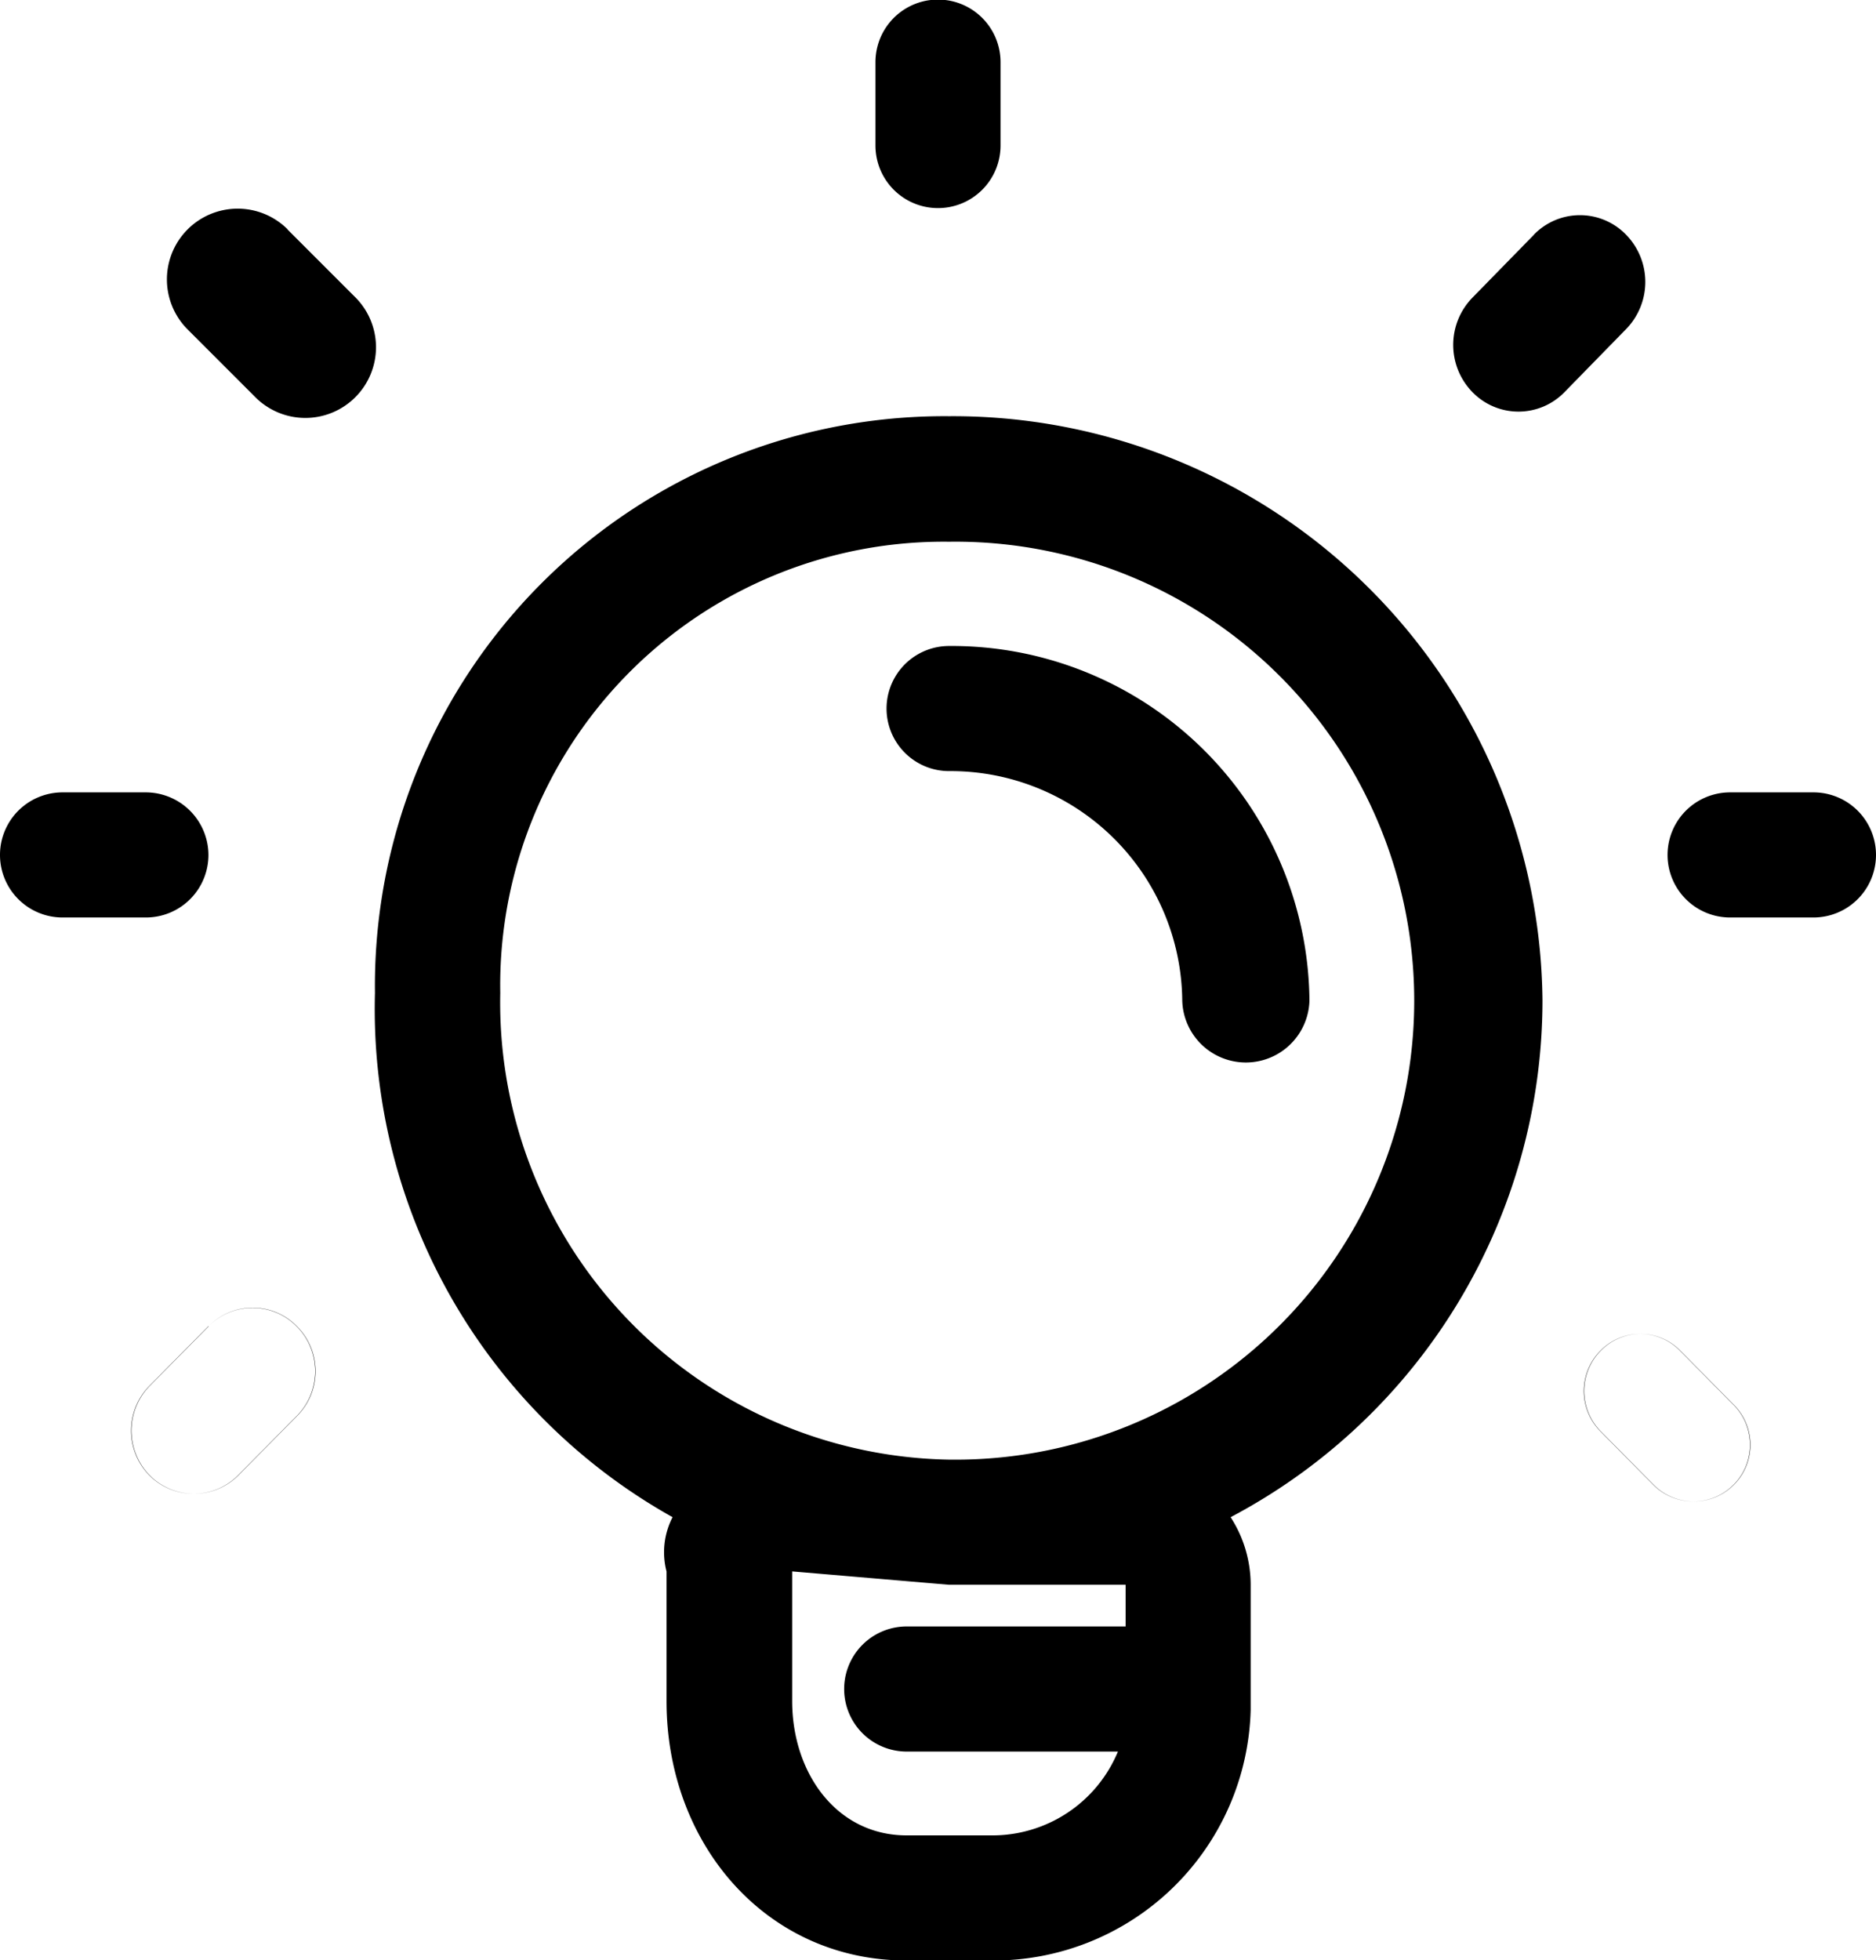 <svg xmlns="http://www.w3.org/2000/svg" width="45" height="47" viewBox="0 0 45 47">
  <defs>
    <style>
      .cls-1 {
        fill-rule: evenodd;
      }
    </style>
  </defs>
  <path id="Idea" class="cls-1" d="M717.5,1685.99a1.5,1.5,0,0,0,1.5-1.5v-2a1.5,1.5,0,0,0-3,0v2A1.5,1.5,0,0,0,717.5,1685.99Zm21,14.01h-2a1.5,1.5,0,0,0,0,3h2A1.5,1.5,0,0,0,738.5,1700Zm-38.5,1.5a1.506,1.506,0,0,0-1.5-1.5h-2a1.5,1.5,0,0,0,0,3h2A1.5,1.5,0,0,0,700,1701.5Zm35.3,11.89a1.331,1.331,0,0,0-1.912,0,1.374,1.374,0,0,0,0,1.93l1.276,1.29a1.358,1.358,0,0,0,1.912-1.93Zm-35.3-.59-1.415,1.43a1.534,1.534,0,0,0,0,2.15,1.5,1.5,0,0,0,2.121,0l1.415-1.43a1.522,1.522,0,0,0,0-2.14A1.483,1.483,0,0,0,700.005,1712.8Zm32-7.81a14.144,14.144,0,0,0-14.237-14.01,13.662,13.662,0,0,0-13.769,13.83,13.963,13.963,0,0,0,7.139,12.57,1.831,1.831,0,0,0-.145,1.3v3.11c0,3.43,2.393,6.22,5.758,6.22h2.034A6.168,6.168,0,0,0,725,1722v-3a2.984,2.984,0,0,0-.481-1.62A14.02,14.02,0,0,0,732,1704.99ZM722,1719v1h-5.251a1.5,1.5,0,1,0,0,3h5.067a3.259,3.259,0,0,1-3.033,2.01h-2.034c-1.685,0-2.747-1.5-2.747-3.22v-3.11l3.754,0.32H722Zm-4.224-3h-0.02A10.96,10.96,0,0,1,707,1704.81a10.637,10.637,0,0,1,10.765-10.82A11.006,11.006,0,1,1,717.773,1716Zm-0.01-19.51a1.5,1.5,0,1,0,0,3,5.556,5.556,0,0,1,5.593,5.5,1.526,1.526,0,0,0,3.051,0A8.581,8.581,0,0,0,717.763,1696.49Zm17.542,16.9a1.331,1.331,0,0,0-1.912,0,1.374,1.374,0,0,0,0,1.93l1.276,1.29a1.358,1.358,0,0,0,1.912-1.93Zm-35.3-.59-1.415,1.43a1.534,1.534,0,0,0,0,2.15,1.5,1.5,0,0,0,2.121,0l1.415-1.43a1.522,1.522,0,0,0,0-2.14A1.483,1.483,0,0,0,700.005,1712.8Zm31.786-26.17-1.477,1.51a1.622,1.622,0,0,0,0,2.26,1.539,1.539,0,0,0,2.214,0l1.476-1.51a1.62,1.62,0,0,0,0-2.26A1.54,1.54,0,0,0,731.791,1686.63Zm-29.9-.13,1.6,1.6a1.695,1.695,0,1,1-2.393,2.4l-1.6-1.6A1.695,1.695,0,0,1,701.9,1686.5Z" transform="translate(-695 -1681)"/>
</svg>

